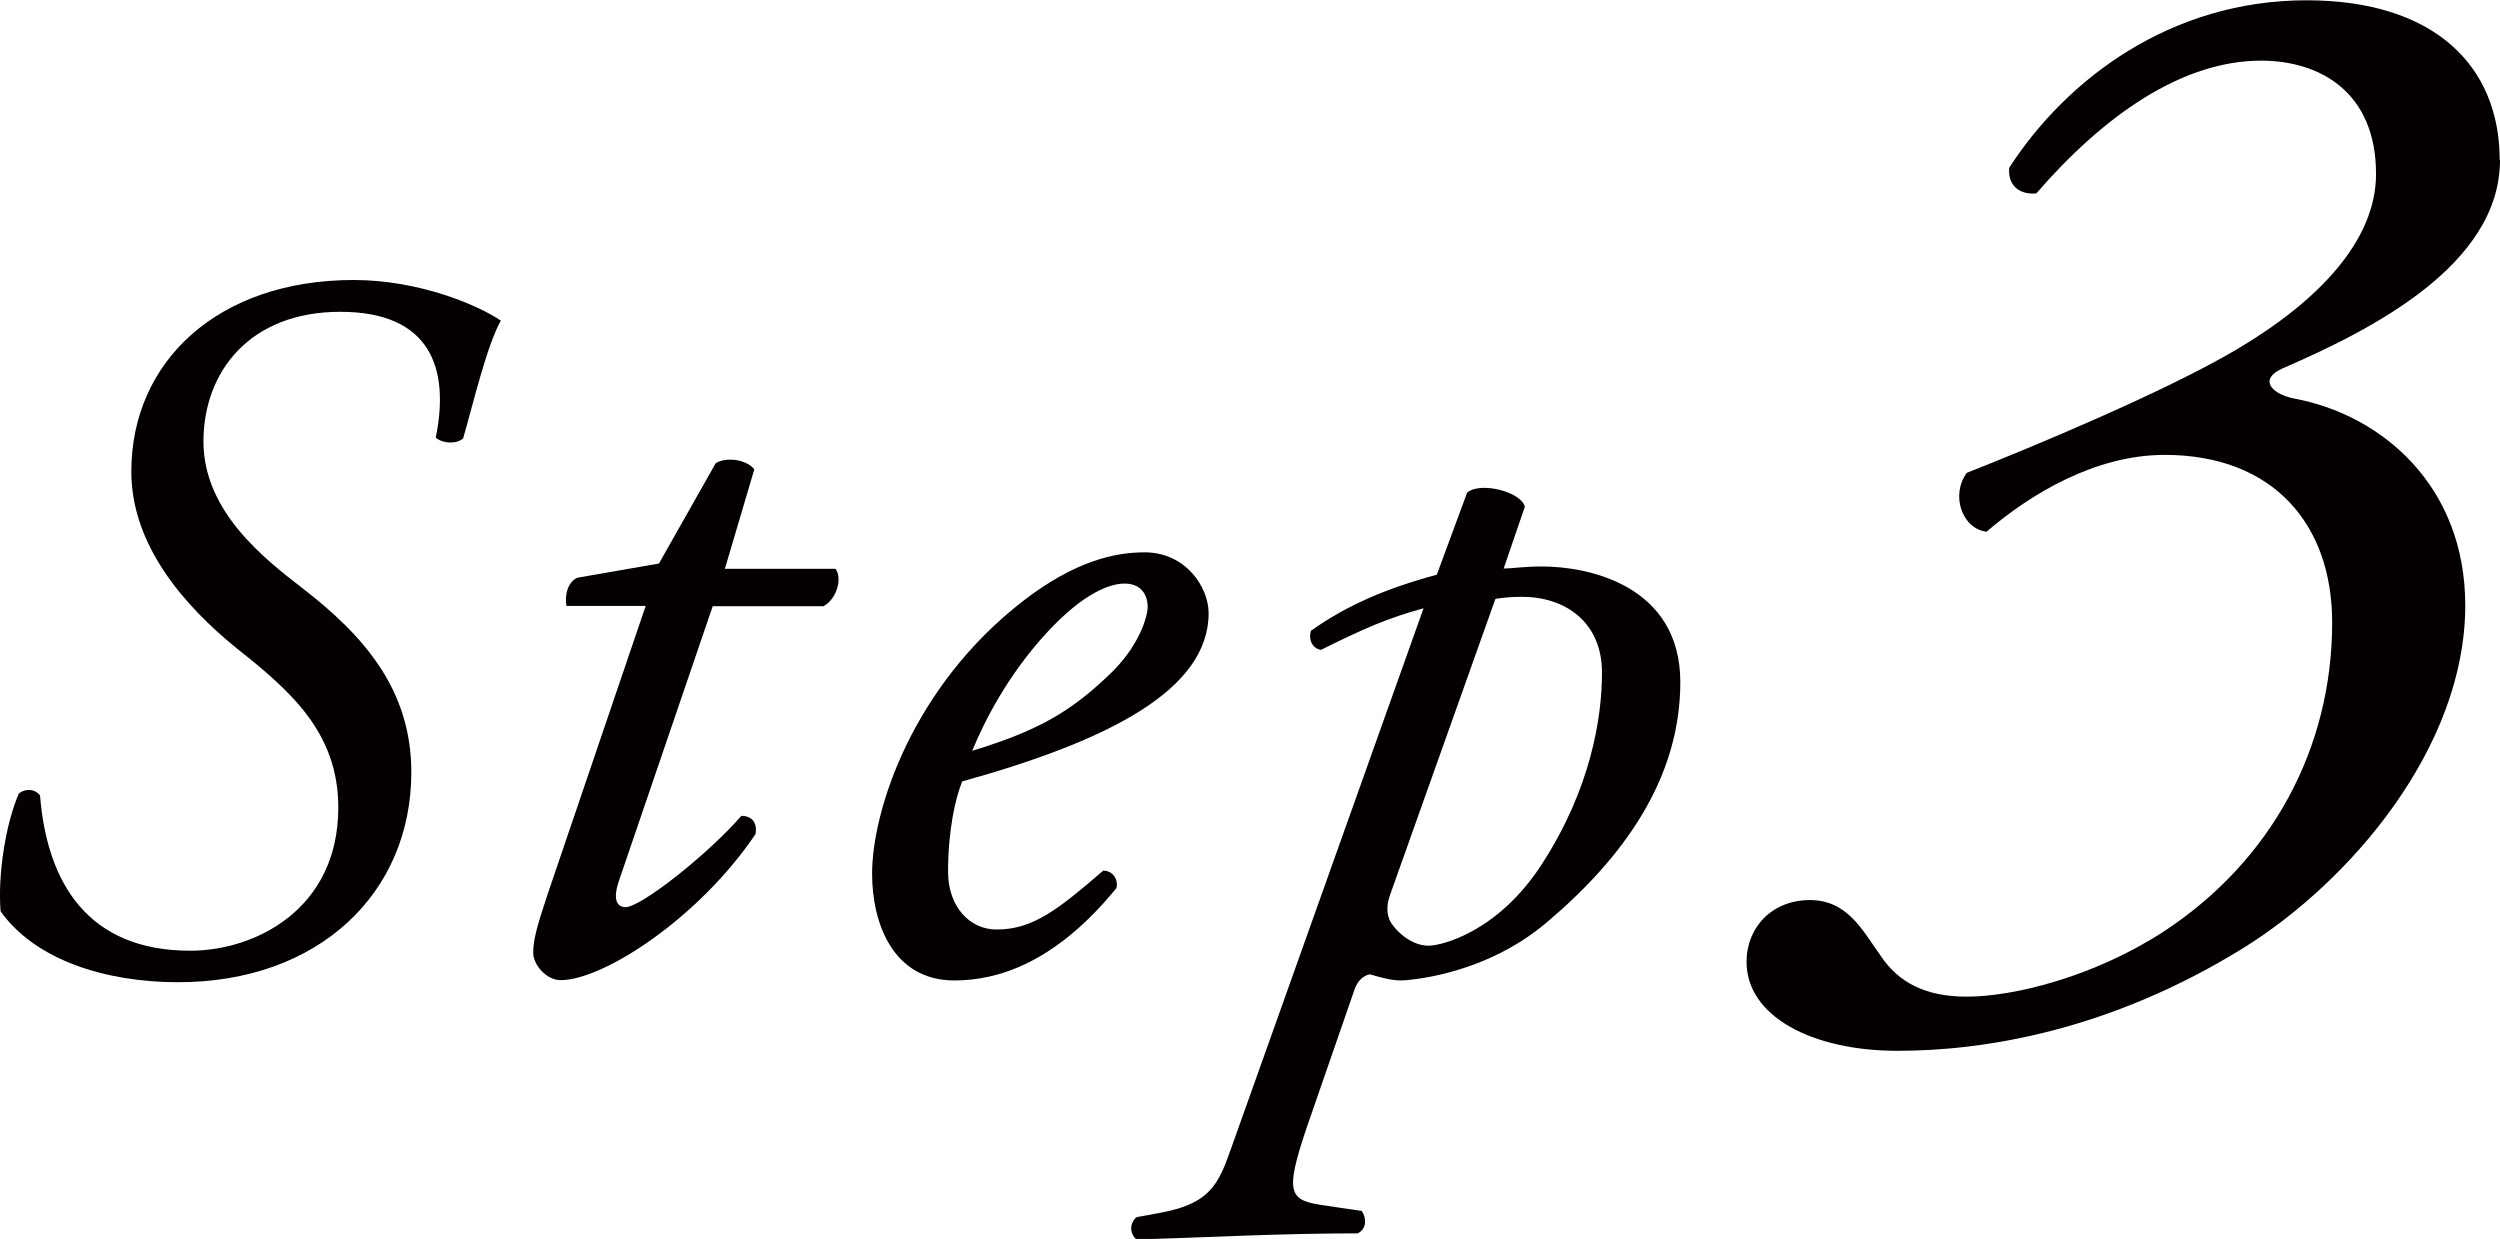 <svg viewBox="0 0 84.91 42.08" xmlns="http://www.w3.org/2000/svg"><g fill="#040000"><path d="m.02 30.95c-.1-1.24.17-2.96.62-4 .21-.17.55-.17.72.07.24 3 1.65 5.27 5.1 5.27 2.21 0 5.03-1.41 5.03-4.86 0-2.55-1.62-3.96-3.45-5.41-1.79-1.45-3.58-3.51-3.58-6 0-3.76 2.96-6.51 7.55-6.51 2.24 0 4.24.86 5 1.38-.48.86-.93 2.79-1.28 4-.24.21-.72.17-.93-.03.48-2.34-.17-4.27-3.24-4.27s-4.65 2.03-4.65 4.41 2.1 4 3.34 4.96c2.1 1.62 3.72 3.45 3.72 6.27 0 4.1-3.14 7.13-7.92 7.13-2.48 0-4.86-.76-6.03-2.41z"/><path d="m24.21 20.58-3.2 9.37c-.21.65-.03.86.24.86.52 0 2.79-1.79 3.93-3.1.34 0 .55.21.48.62-1.93 2.86-5.17 4.96-6.62 4.96-.48 0-.93-.52-.93-.93 0-.45.14-.93.48-1.96l3.34-9.82h-2.69c-.07-.34.04-.83.38-.96l2.76-.48 1.93-3.41c.34-.21 1.03-.14 1.31.21l-1 3.38h3.76c.24.34.03 1.03-.41 1.27h-3.76z"/><path d="m41.05 20.82c0 2.62-3.41 4.34-8.37 5.72-.24.59-.48 1.69-.48 3.07 0 1.17.72 1.96 1.65 1.96 1.24 0 2.1-.69 3.62-2 .31 0 .52.28.45.59-2.1 2.58-4.07 3.14-5.51 3.14-2.07 0-2.79-1.93-2.79-3.62 0-2.17 1.38-6.37 5.13-9.27 1.79-1.38 3.14-1.65 4.13-1.65 1.38 0 2.17 1.17 2.17 2.07zm-5.48.65c-1.34 1.45-2.14 3.03-2.55 4.03 2.27-.69 3.34-1.34 4.62-2.55 1.07-1 1.34-2.03 1.34-2.34 0-.34-.17-.79-.79-.79-.48 0-1.38.31-2.62 1.65z"/><path d="m51.07 19.31c.28 0 .66-.07 1.31-.07 1.58 0 4.69.65 4.69 3.93s-1.93 5.96-4.55 8.17c-2.17 1.83-4.79 1.96-4.93 1.96-.31 0-.59-.07-1.07-.21-.28.07-.45.28-.55.62l-1.41 4.07c-.93 2.65-.86 2.96.28 3.14l1.41.21c.17.24.17.62-.14.76-2.62 0-5.2.14-7.51.21-.24-.21-.24-.55 0-.76l.76-.14c1.93-.34 2.07-1.14 2.58-2.55l6.41-17.99c-1.24.34-2.03.69-3.48 1.41-.28-.03-.45-.34-.34-.65 1.21-.86 2.58-1.45 4.27-1.9l1.03-2.79c.45-.38 1.83-.03 1.96.48zm-3.86 11.09c-.14.38-.1.72.03.93.21.34.72.79 1.28.79.45 0 2.38-.48 3.86-2.79 1.65-2.55 2.03-4.96 2.03-6.48 0-1.72-1.24-2.58-2.72-2.58-.38 0-.65.03-.9.07z"/><path d="m84.91 5.43c0 3.59-4.41 5.79-7.38 7.08-.82.36-.41.87.41 1.03 2.97.56 5.79 2.97 5.79 7.02 0 4.82-3.9 9.38-7.54 11.64-4.56 2.82-8.82 3.49-11.74 3.49s-5.13-1.18-5.13-3.02c0-1.18.87-2.1 2.15-2.1s1.79 1.03 2.41 1.9c.62.92 1.54 1.38 2.92 1.38 1.59 0 4.31-.67 6.67-2.2 3.69-2.41 5.74-6.25 5.74-10.51 0-3.33-2-5.69-5.69-5.69-2.36 0-4.56 1.33-6.05 2.61-.82-.1-1.23-1.23-.67-2 2.21-.87 6.77-2.77 9.18-4.2 2.77-1.64 4.72-3.69 4.72-5.95 0-2.82-1.95-3.85-3.9-3.85-2.72 0-5.38 1.9-7.64 4.51-.56.05-.97-.26-.92-.87 1.95-3.02 5.49-5.69 10.1-5.69 4.31 0 6.56 2.2 6.56 5.43z"/></g></svg>